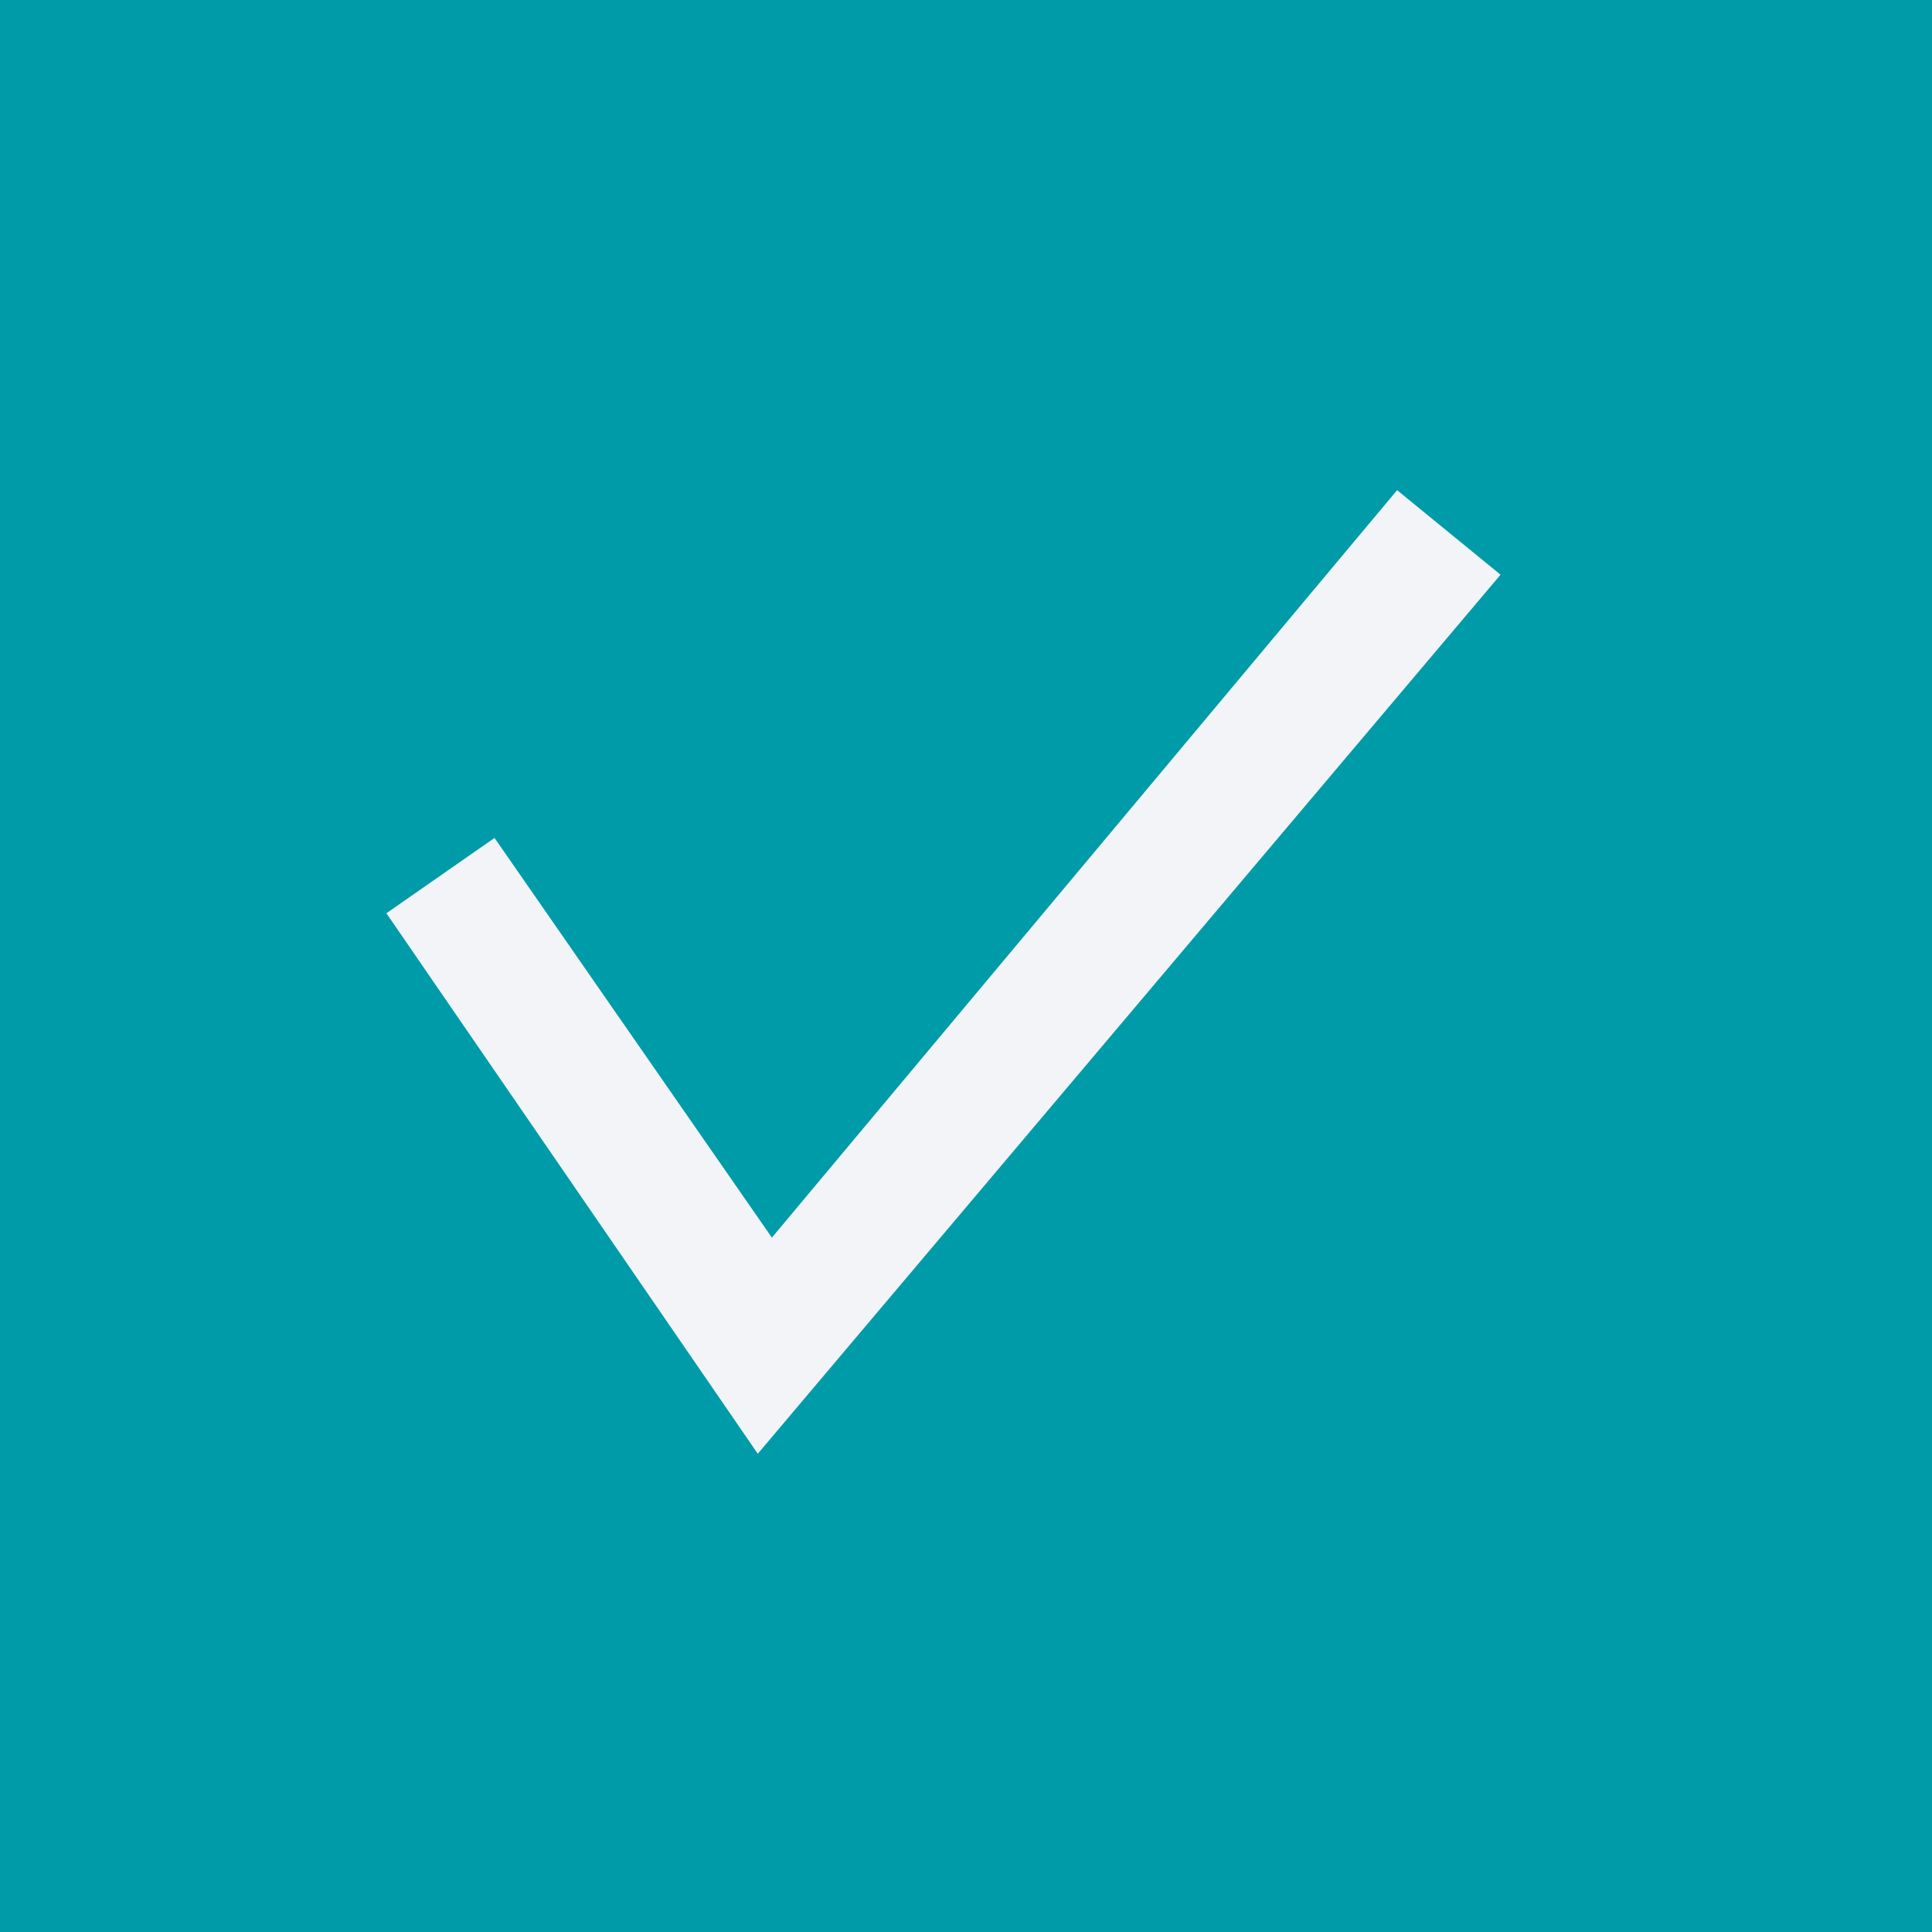 <svg xmlns="http://www.w3.org/2000/svg" width="80" height="80" viewBox="0 0 80 80"><g transform="translate(-993.25 -9505.77)"><rect width="80" height="80" transform="translate(993.25 9505.77)" fill="#009ba9"/><path d="M41.851,0,15.962,30.95,4.477,14.4,0,17.519,15.378,39.9,46.134,3.5Z" transform="translate(1009.25 9526.067)" fill="#f2f4f7"/></g></svg>